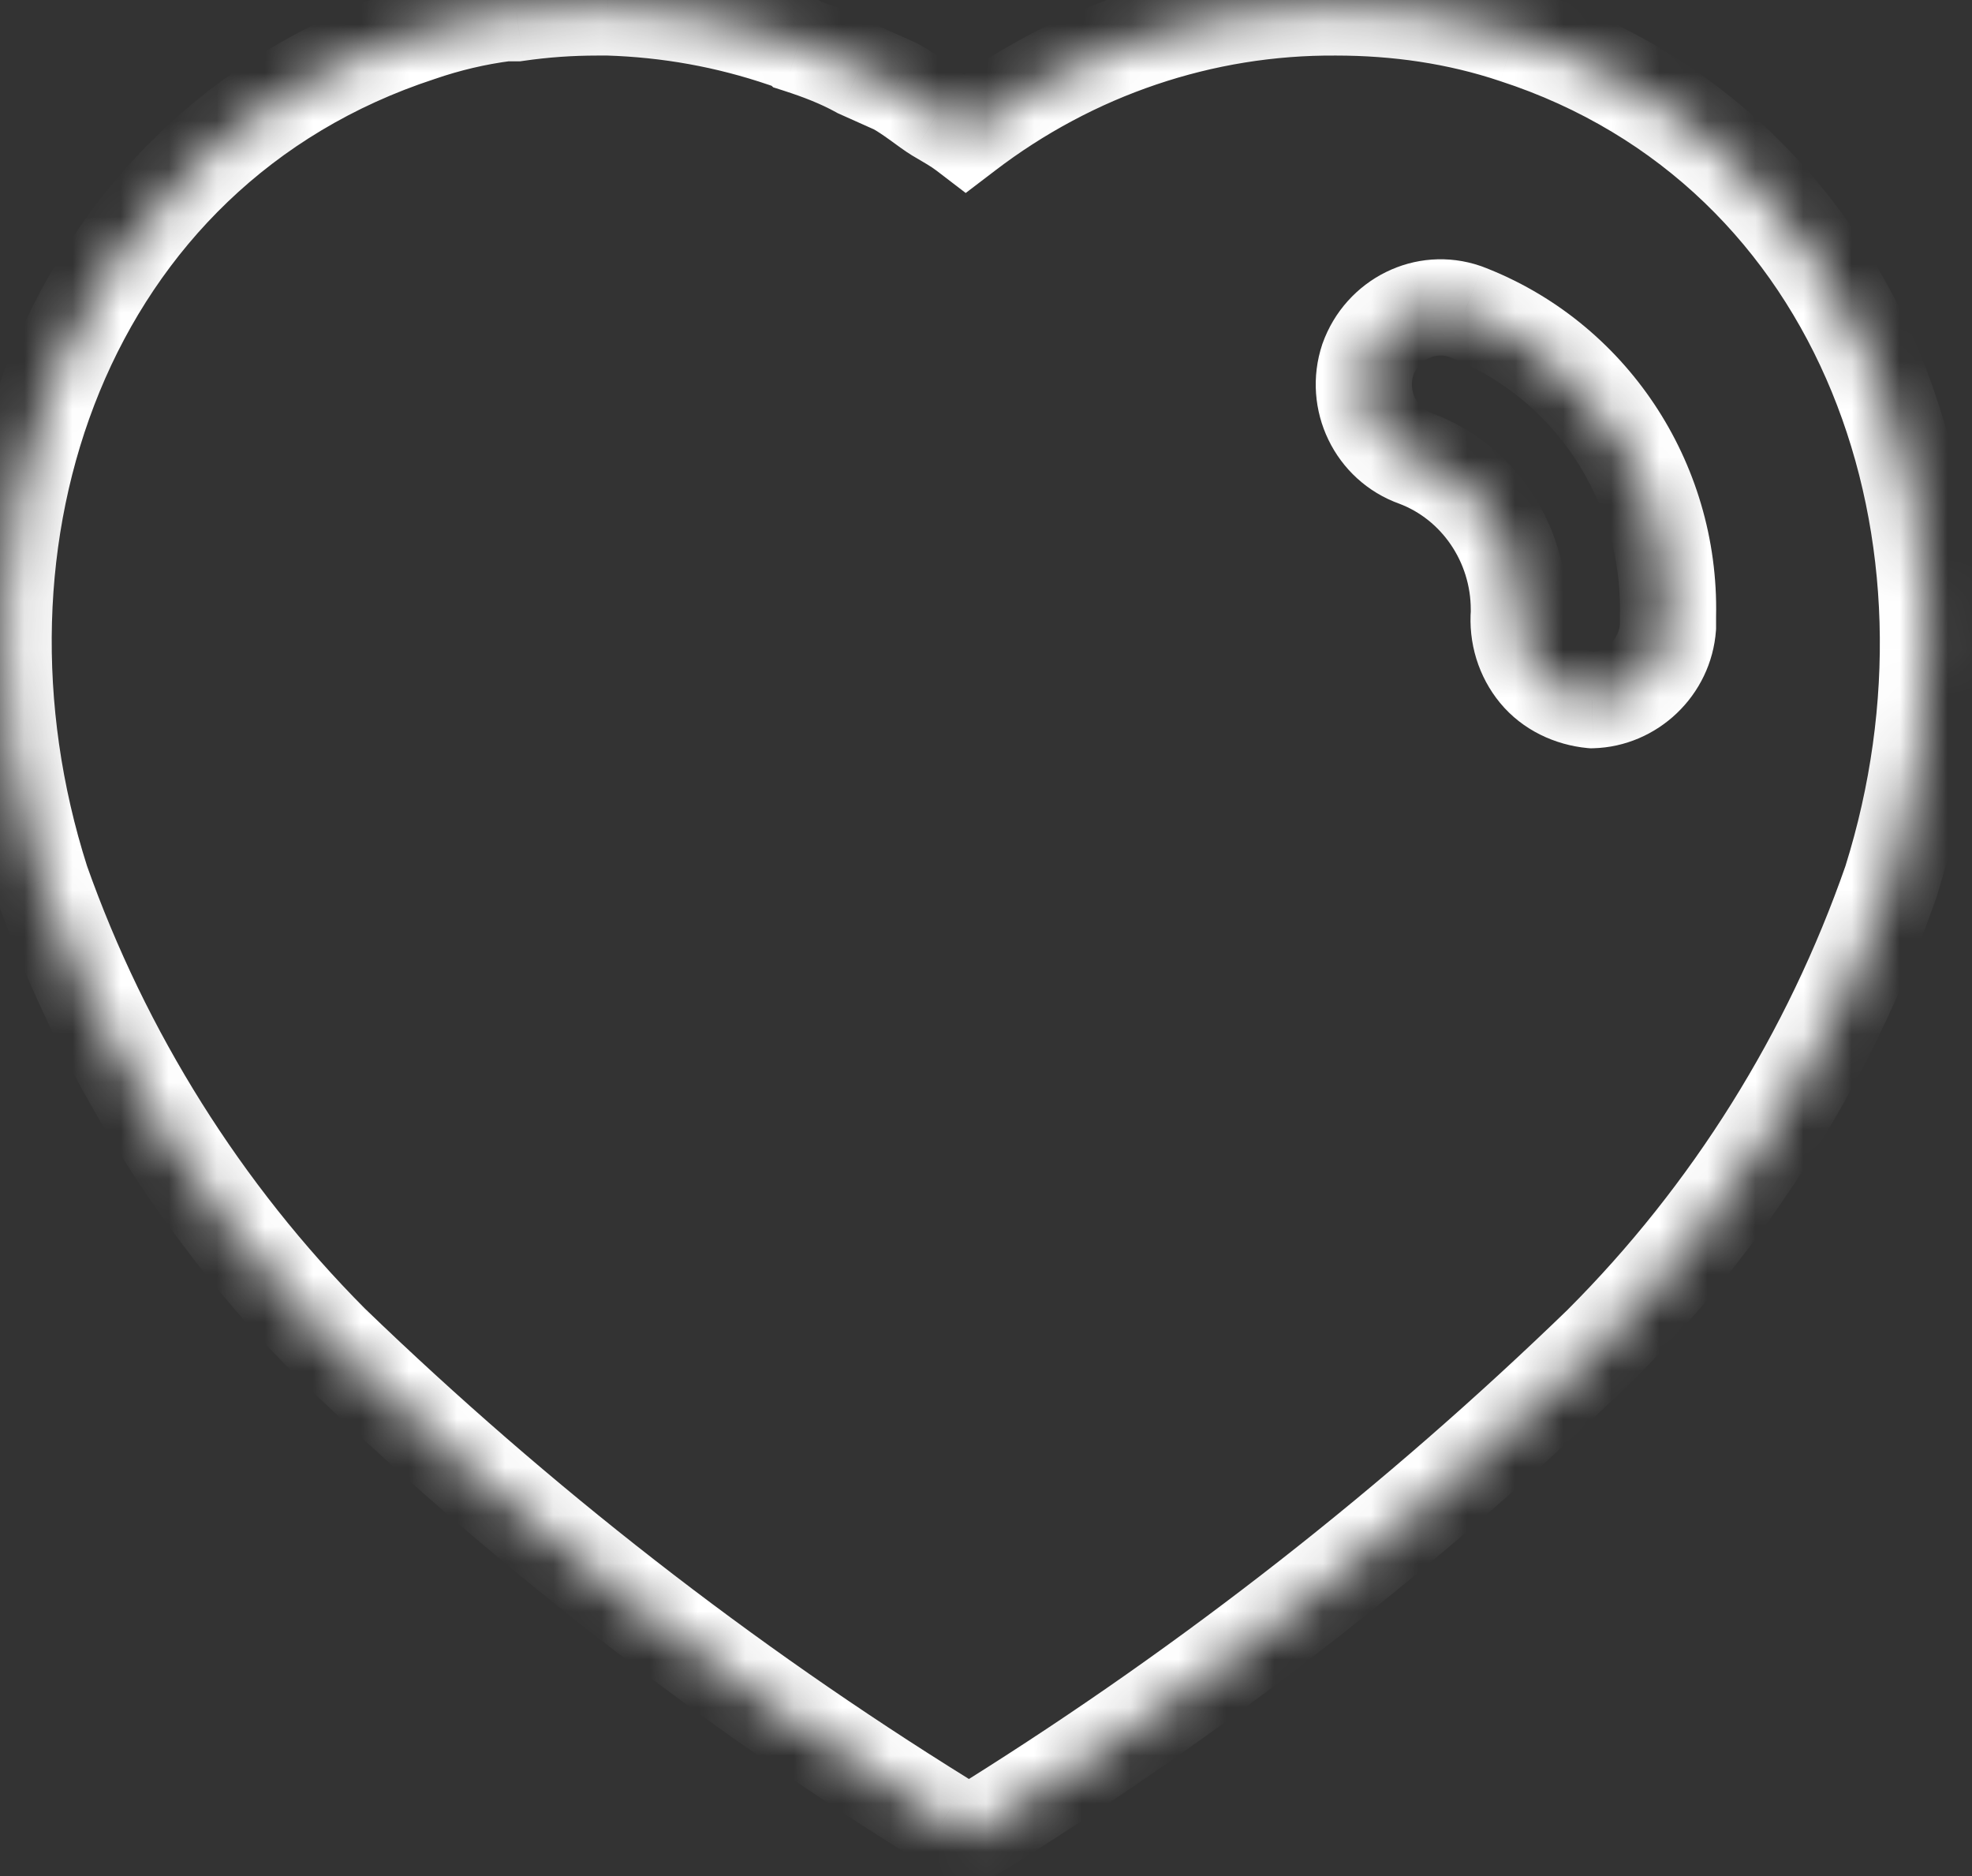 <?xml version="1.0" encoding="UTF-8"?> <svg xmlns="http://www.w3.org/2000/svg" width="41" height="39" viewBox="0 0 41 39" fill="none"><rect x="0" y="0" width="41" height="39" fill="#333333" stroke="none"/> <mask id="path-1-inside-1_58_306" fill="white"> <path d="M12.639 0.155C13.899 0.193 15.119 0.413 16.301 0.815H16.419C16.499 0.853 16.559 0.895 16.599 0.933C17.041 1.075 17.459 1.235 17.859 1.455L18.619 1.795C18.919 1.955 19.279 2.253 19.479 2.375C19.679 2.493 19.899 2.615 20.079 2.753C22.301 1.055 24.999 0.135 27.779 0.155C29.041 0.155 30.301 0.333 31.499 0.735C38.881 3.135 41.541 11.235 39.319 18.315C38.059 21.933 35.999 25.235 33.301 27.933C29.439 31.673 25.201 34.993 20.639 37.853L20.139 38.155L19.619 37.833C15.041 34.993 10.779 31.673 6.881 27.913C4.201 25.215 2.139 21.933 0.859 18.315C-1.401 11.235 1.259 3.135 8.721 0.693C9.301 0.493 9.899 0.353 10.499 0.275H10.739C11.301 0.193 11.859 0.155 12.419 0.155H12.639ZM30.459 6.475C29.639 6.193 28.739 6.635 28.439 7.475C28.159 8.315 28.599 9.235 29.439 9.533C30.721 10.013 31.579 11.275 31.579 12.673V12.735C31.541 13.193 31.679 13.635 31.959 13.975C32.239 14.315 32.659 14.513 33.099 14.555C33.919 14.533 34.619 13.875 34.679 13.033V12.795C34.739 9.993 33.041 7.455 30.459 6.475Z"></path> </mask> <path d="M12.639 0.155L12.67 -0.845L12.655 -0.845H12.639V0.155ZM16.301 0.815L15.979 1.762L16.136 1.815H16.301V0.815ZM16.419 0.815L16.848 -0.088L16.645 -0.185H16.419V0.815ZM16.599 0.933L15.911 1.658L16.076 1.815L16.294 1.885L16.599 0.933ZM17.859 1.455L17.378 2.331L17.413 2.351L17.451 2.368L17.859 1.455ZM18.619 1.795L19.09 0.913L19.059 0.897L19.028 0.882L18.619 1.795ZM19.479 2.375L18.959 3.229L18.965 3.233L18.971 3.236L19.479 2.375ZM20.079 2.753L19.471 3.547L20.078 4.012L20.687 3.548L20.079 2.753ZM27.779 0.155L27.772 1.155H27.779V0.155ZM31.499 0.735L31.181 1.683L31.19 1.686L31.499 0.735ZM39.319 18.315L40.264 18.644L40.269 18.629L40.273 18.615L39.319 18.315ZM33.301 27.933L33.997 28.651L34.003 28.646L34.008 28.64L33.301 27.933ZM20.639 37.853L21.156 38.709L21.163 38.705L21.171 38.7L20.639 37.853ZM20.139 38.155L19.613 39.005L20.133 39.327L20.656 39.011L20.139 38.155ZM19.619 37.833L19.092 38.683L19.093 38.683L19.619 37.833ZM6.881 27.913L6.172 28.618L6.179 28.625L6.187 28.633L6.881 27.913ZM0.859 18.315L-0.093 18.619L-0.089 18.634L-0.083 18.649L0.859 18.315ZM8.721 0.693L9.032 1.644L9.04 1.641L9.047 1.639L8.721 0.693ZM10.499 0.275V-0.725H10.435L10.37 -0.716L10.499 0.275ZM10.739 0.275V1.275H10.812L10.884 1.265L10.739 0.275ZM30.459 6.475L30.814 5.54L30.799 5.535L30.785 5.53L30.459 6.475ZM28.439 7.475L27.498 7.139L27.494 7.149L27.491 7.159L28.439 7.475ZM29.439 9.533L29.79 8.597L29.782 8.594L29.774 8.591L29.439 9.533ZM31.579 12.735L32.576 12.818L32.579 12.777V12.735H31.579ZM33.099 14.555L33.004 15.551L33.065 15.556L33.126 15.555L33.099 14.555ZM34.679 13.033L35.677 13.104L35.679 13.069V13.033H34.679ZM34.679 12.795L33.68 12.774L33.679 12.784V12.795H34.679ZM12.609 1.154C13.771 1.19 14.892 1.392 15.979 1.762L16.623 -0.132C15.346 -0.566 14.028 -0.803 12.67 -0.845L12.609 1.154ZM16.301 1.815H16.419V-0.185H16.301V1.815ZM15.99 1.718C15.989 1.718 15.982 1.714 15.97 1.706C15.958 1.698 15.937 1.683 15.911 1.658L17.288 0.208C17.159 0.085 17.007 -0.013 16.848 -0.088L15.99 1.718ZM16.294 1.885C16.704 2.017 17.055 2.154 17.378 2.331L18.341 0.579C17.863 0.316 17.379 0.133 16.905 -0.019L16.294 1.885ZM17.451 2.368L18.211 2.708L19.028 0.882L18.268 0.542L17.451 2.368ZM18.149 2.678C18.233 2.723 18.35 2.801 18.503 2.911C18.621 2.996 18.815 3.142 18.959 3.229L20 1.521C19.943 1.487 19.858 1.422 19.671 1.288C19.519 1.178 19.305 1.028 19.09 0.913L18.149 2.678ZM18.971 3.236C19.209 3.377 19.353 3.457 19.471 3.547L20.688 1.96C20.445 1.774 20.149 1.609 19.988 1.514L18.971 3.236ZM20.687 3.548C22.736 1.981 25.219 1.137 27.772 1.155L27.787 -0.845C24.78 -0.866 21.866 0.129 19.472 1.959L20.687 3.548ZM27.779 1.155C28.948 1.155 30.099 1.32 31.181 1.683L31.817 -0.213C30.504 -0.654 29.135 -0.845 27.779 -0.845V1.155ZM31.19 1.686C37.9 3.868 40.475 11.293 38.365 18.016L40.273 18.615C42.608 11.177 39.863 2.403 31.809 -0.216L31.19 1.686ZM38.375 17.986C37.164 21.464 35.184 24.636 32.594 27.226L34.008 28.64C36.815 25.834 38.955 22.402 40.264 18.644L38.375 17.986ZM32.606 27.215C28.794 30.906 24.611 34.183 20.108 37.006L21.171 38.7C25.792 35.803 30.085 32.44 33.997 28.651L32.606 27.215ZM20.122 36.997L19.622 37.299L20.656 39.011L21.156 38.709L20.122 36.997ZM20.666 37.305L20.146 36.983L19.093 38.683L19.613 39.005L20.666 37.305ZM20.146 36.983C15.629 34.181 11.423 30.905 7.576 27.193L6.187 28.633C10.136 32.442 14.454 35.805 19.092 38.683L20.146 36.983ZM7.591 27.208C5.016 24.616 3.033 21.461 1.802 17.982L-0.083 18.649C1.246 22.405 3.387 25.814 6.172 28.618L7.591 27.208ZM1.812 18.011C-0.331 11.297 2.237 3.867 9.032 1.644L8.41 -0.257C0.282 2.403 -2.47 11.173 -0.093 18.619L1.812 18.011ZM9.047 1.639C9.563 1.461 10.095 1.336 10.628 1.267L10.37 -0.716C9.703 -0.63 9.039 -0.474 8.395 -0.252L9.047 1.639ZM10.499 1.275H10.739V-0.725H10.499V1.275ZM10.884 1.265C11.396 1.19 11.905 1.155 12.419 1.155V-0.845C11.813 -0.845 11.207 -0.804 10.595 -0.714L10.884 1.265ZM12.419 1.155H12.639V-0.845H12.419V1.155ZM30.785 5.53C29.428 5.063 27.975 5.802 27.498 7.139L29.381 7.812C29.503 7.469 29.851 7.323 30.134 7.421L30.785 5.53ZM27.491 7.159C27.041 8.509 27.745 9.993 29.105 10.476L29.774 8.591C29.454 8.477 29.278 8.121 29.388 7.791L27.491 7.159ZM29.089 10.47C29.968 10.799 30.579 11.678 30.579 12.673H32.579C32.579 10.872 31.475 9.228 29.79 8.597L29.089 10.47ZM30.579 12.673V12.735H32.579V12.673H30.579ZM30.583 12.652C30.524 13.364 30.738 14.065 31.187 14.611L32.731 13.339C32.621 13.205 32.559 13.023 32.576 12.818L30.583 12.652ZM31.187 14.611C31.659 15.184 32.338 15.487 33.004 15.551L33.194 13.56C32.98 13.539 32.819 13.446 32.731 13.339L31.187 14.611ZM33.126 15.555C34.46 15.519 35.58 14.46 35.677 13.104L33.682 12.962C33.658 13.29 33.379 13.547 33.073 13.556L33.126 15.555ZM35.679 13.033V12.795H33.679V13.033H35.679ZM35.679 12.817C35.748 9.599 33.798 6.673 30.814 5.54L30.105 7.41C32.284 8.237 33.731 10.388 33.68 12.774L35.679 12.817Z" fill="white" mask="url(#path-1-inside-1_58_306)"></path> </svg> 